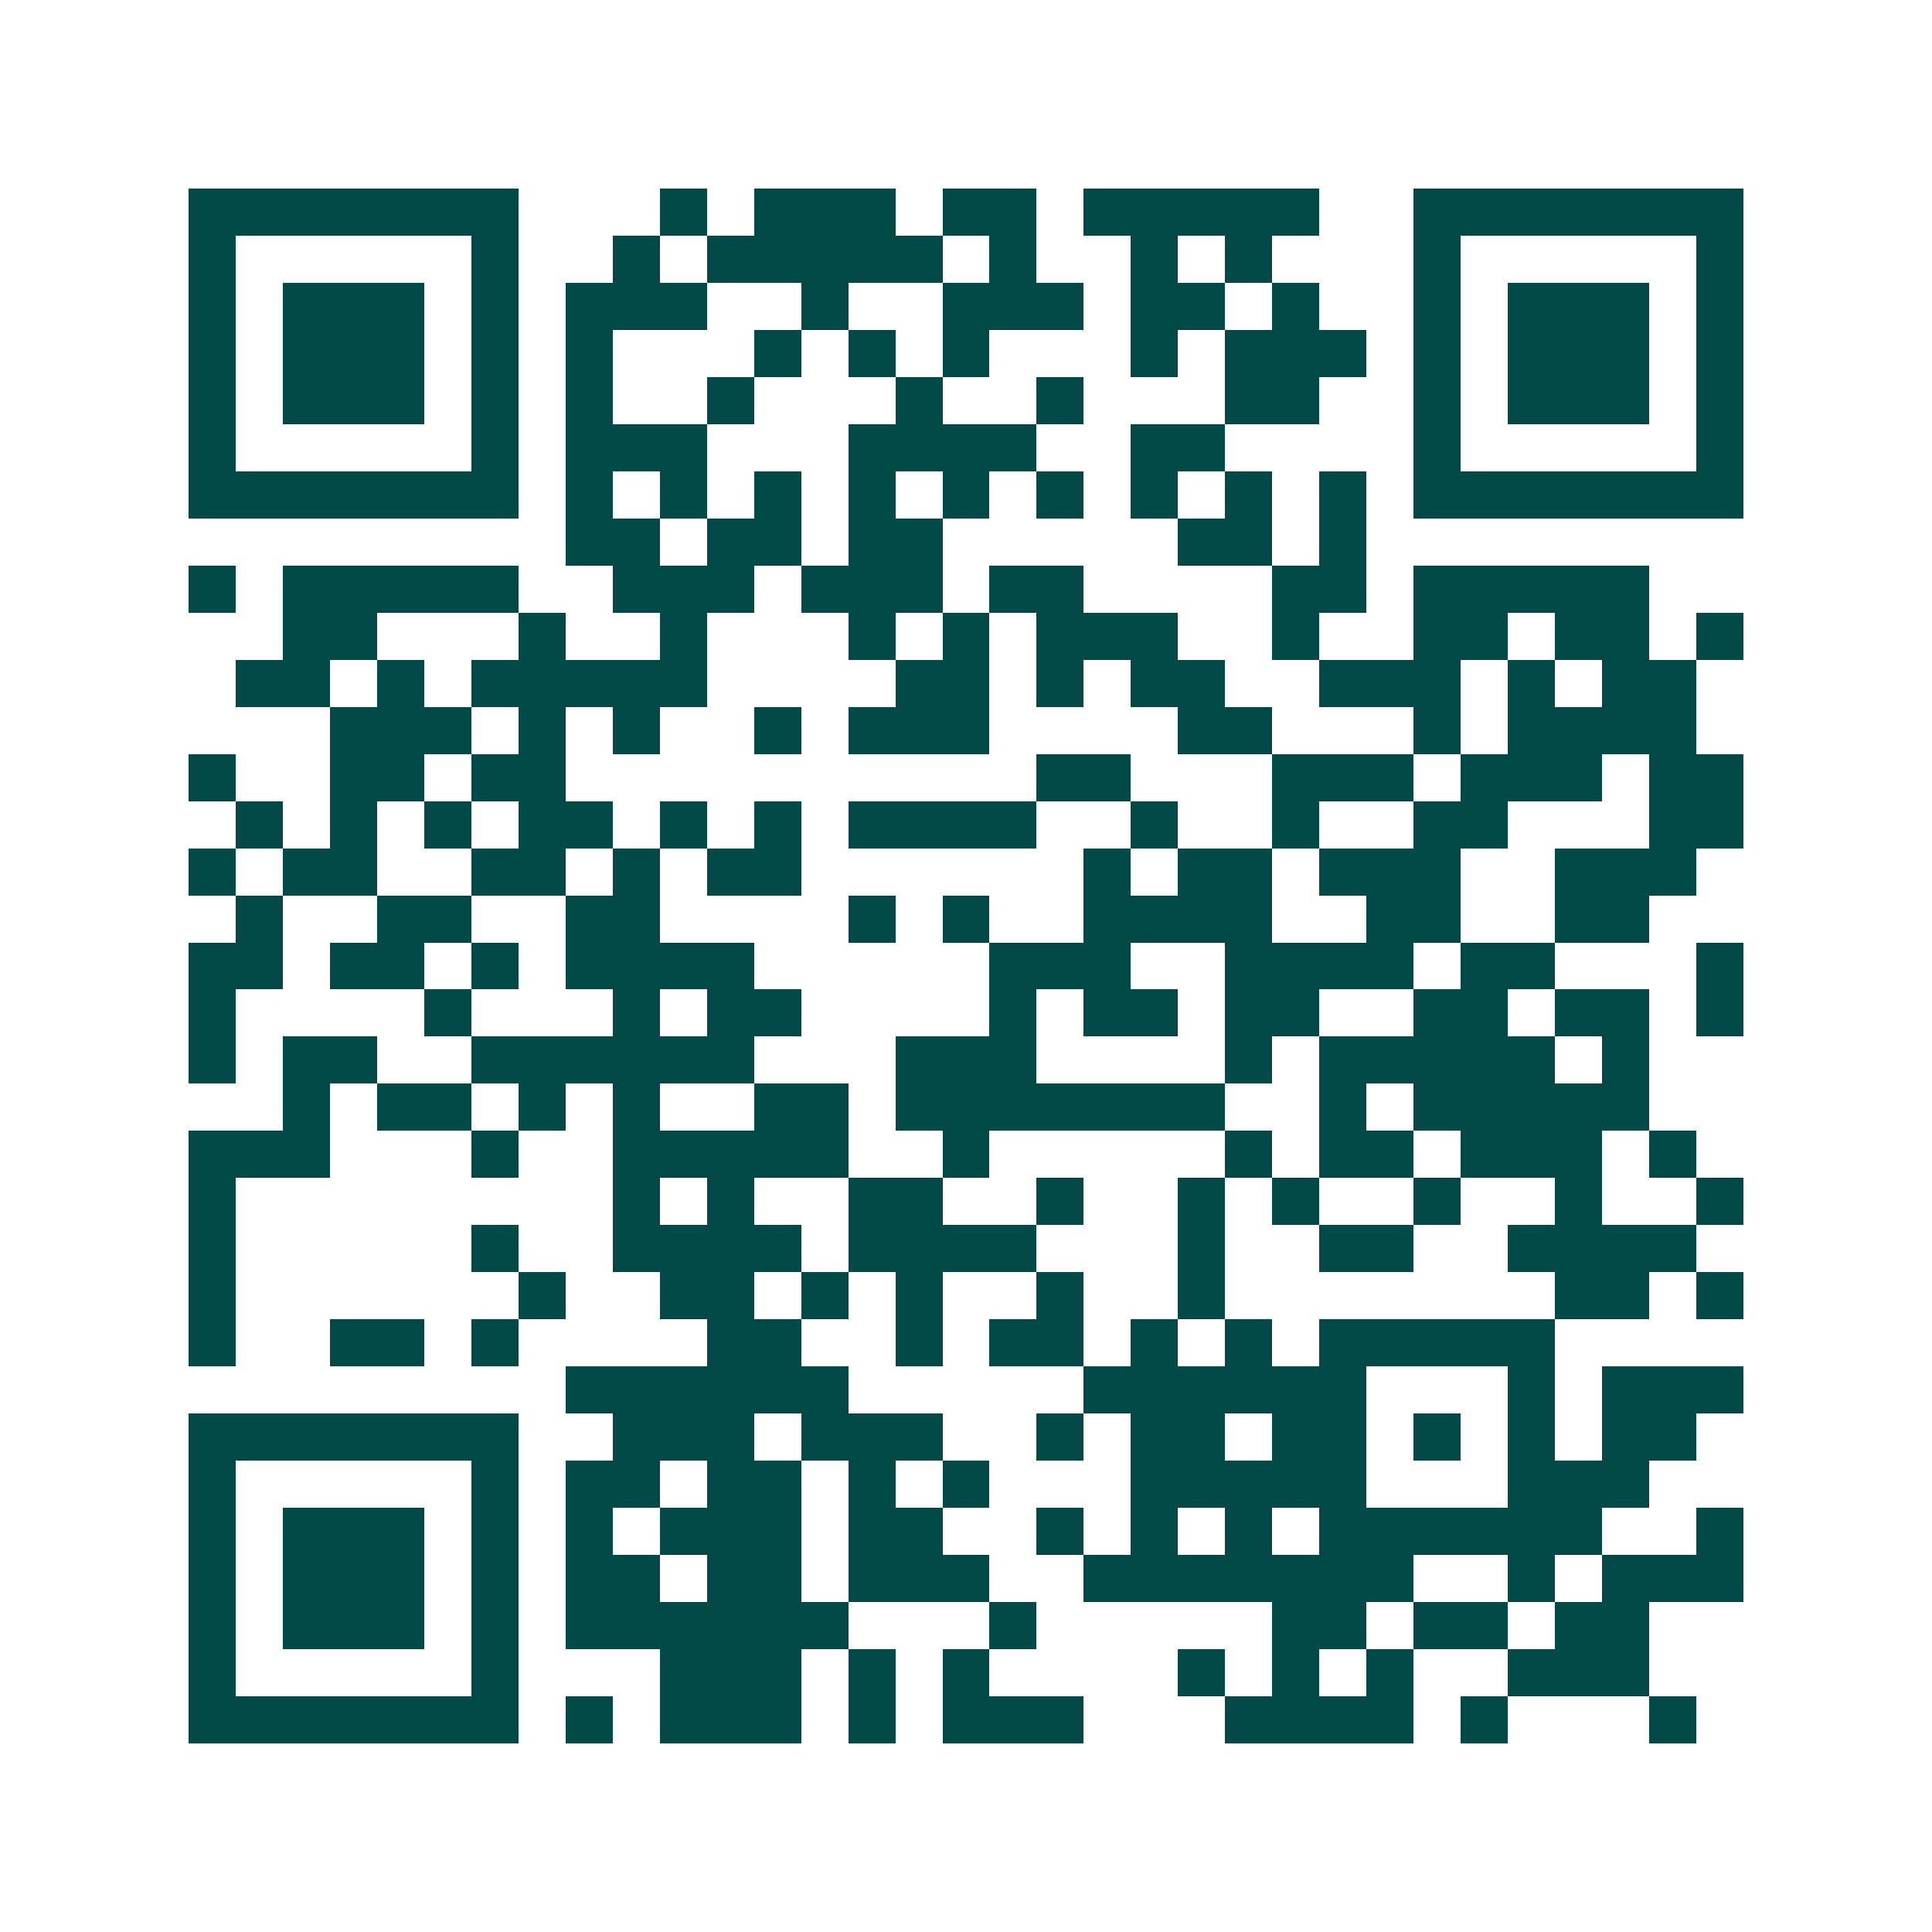 <svg xmlns="http://www.w3.org/2000/svg" width="200" height="200" viewBox="0 0 41 41" shape-rendering="crispEdges"><path fill="#ffffff" d="M0 0h41v41H0z"/><path stroke="#014847" d="M4 4.5h7m3 0h1m1 0h3m1 0h2m1 0h5m2 0h7M4 5.5h1m5 0h1m2 0h1m1 0h5m1 0h1m2 0h1m1 0h1m3 0h1m5 0h1M4 6.5h1m1 0h3m1 0h1m1 0h3m2 0h1m2 0h3m1 0h2m1 0h1m2 0h1m1 0h3m1 0h1M4 7.5h1m1 0h3m1 0h1m1 0h1m3 0h1m1 0h1m1 0h1m3 0h1m1 0h3m1 0h1m1 0h3m1 0h1M4 8.5h1m1 0h3m1 0h1m1 0h1m2 0h1m3 0h1m2 0h1m3 0h2m2 0h1m1 0h3m1 0h1M4 9.5h1m5 0h1m1 0h3m3 0h4m2 0h2m4 0h1m5 0h1M4 10.5h7m1 0h1m1 0h1m1 0h1m1 0h1m1 0h1m1 0h1m1 0h1m1 0h1m1 0h1m1 0h7M12 11.5h2m1 0h2m1 0h2m5 0h2m1 0h1M4 12.5h1m1 0h5m2 0h3m1 0h3m1 0h2m4 0h2m1 0h5M6 13.5h2m3 0h1m2 0h1m3 0h1m1 0h1m1 0h3m2 0h1m2 0h2m1 0h2m1 0h1M5 14.5h2m1 0h1m1 0h5m4 0h2m1 0h1m1 0h2m2 0h3m1 0h1m1 0h2M7 15.5h3m1 0h1m1 0h1m2 0h1m1 0h3m4 0h2m3 0h1m1 0h4M4 16.5h1m2 0h2m1 0h2m10 0h2m3 0h3m1 0h3m1 0h2M5 17.5h1m1 0h1m1 0h1m1 0h2m1 0h1m1 0h1m1 0h4m2 0h1m2 0h1m2 0h2m3 0h2M4 18.5h1m1 0h2m2 0h2m1 0h1m1 0h2m6 0h1m1 0h2m1 0h3m2 0h3M5 19.5h1m2 0h2m2 0h2m4 0h1m1 0h1m2 0h4m2 0h2m2 0h2M4 20.5h2m1 0h2m1 0h1m1 0h4m5 0h3m2 0h4m1 0h2m3 0h1M4 21.5h1m4 0h1m3 0h1m1 0h2m4 0h1m1 0h2m1 0h2m2 0h2m1 0h2m1 0h1M4 22.5h1m1 0h2m2 0h6m3 0h3m4 0h1m1 0h5m1 0h1M6 23.5h1m1 0h2m1 0h1m1 0h1m2 0h2m1 0h7m2 0h1m1 0h5M4 24.5h3m3 0h1m2 0h5m2 0h1m5 0h1m1 0h2m1 0h3m1 0h1M4 25.5h1m8 0h1m1 0h1m2 0h2m2 0h1m2 0h1m1 0h1m2 0h1m2 0h1m2 0h1M4 26.5h1m5 0h1m2 0h4m1 0h4m3 0h1m2 0h2m2 0h4M4 27.5h1m6 0h1m2 0h2m1 0h1m1 0h1m2 0h1m2 0h1m7 0h2m1 0h1M4 28.5h1m2 0h2m1 0h1m4 0h2m2 0h1m1 0h2m1 0h1m1 0h1m1 0h5M12 29.5h6m5 0h6m3 0h1m1 0h3M4 30.5h7m2 0h3m1 0h3m2 0h1m1 0h2m1 0h2m1 0h1m1 0h1m1 0h2M4 31.5h1m5 0h1m1 0h2m1 0h2m1 0h1m1 0h1m3 0h5m3 0h3M4 32.5h1m1 0h3m1 0h1m1 0h1m1 0h3m1 0h2m2 0h1m1 0h1m1 0h1m1 0h6m2 0h1M4 33.5h1m1 0h3m1 0h1m1 0h2m1 0h2m1 0h3m2 0h7m2 0h1m1 0h3M4 34.5h1m1 0h3m1 0h1m1 0h6m3 0h1m5 0h2m1 0h2m1 0h2M4 35.5h1m5 0h1m3 0h3m1 0h1m1 0h1m4 0h1m1 0h1m1 0h1m2 0h3M4 36.5h7m1 0h1m1 0h3m1 0h1m1 0h3m3 0h4m1 0h1m3 0h1"/></svg>
